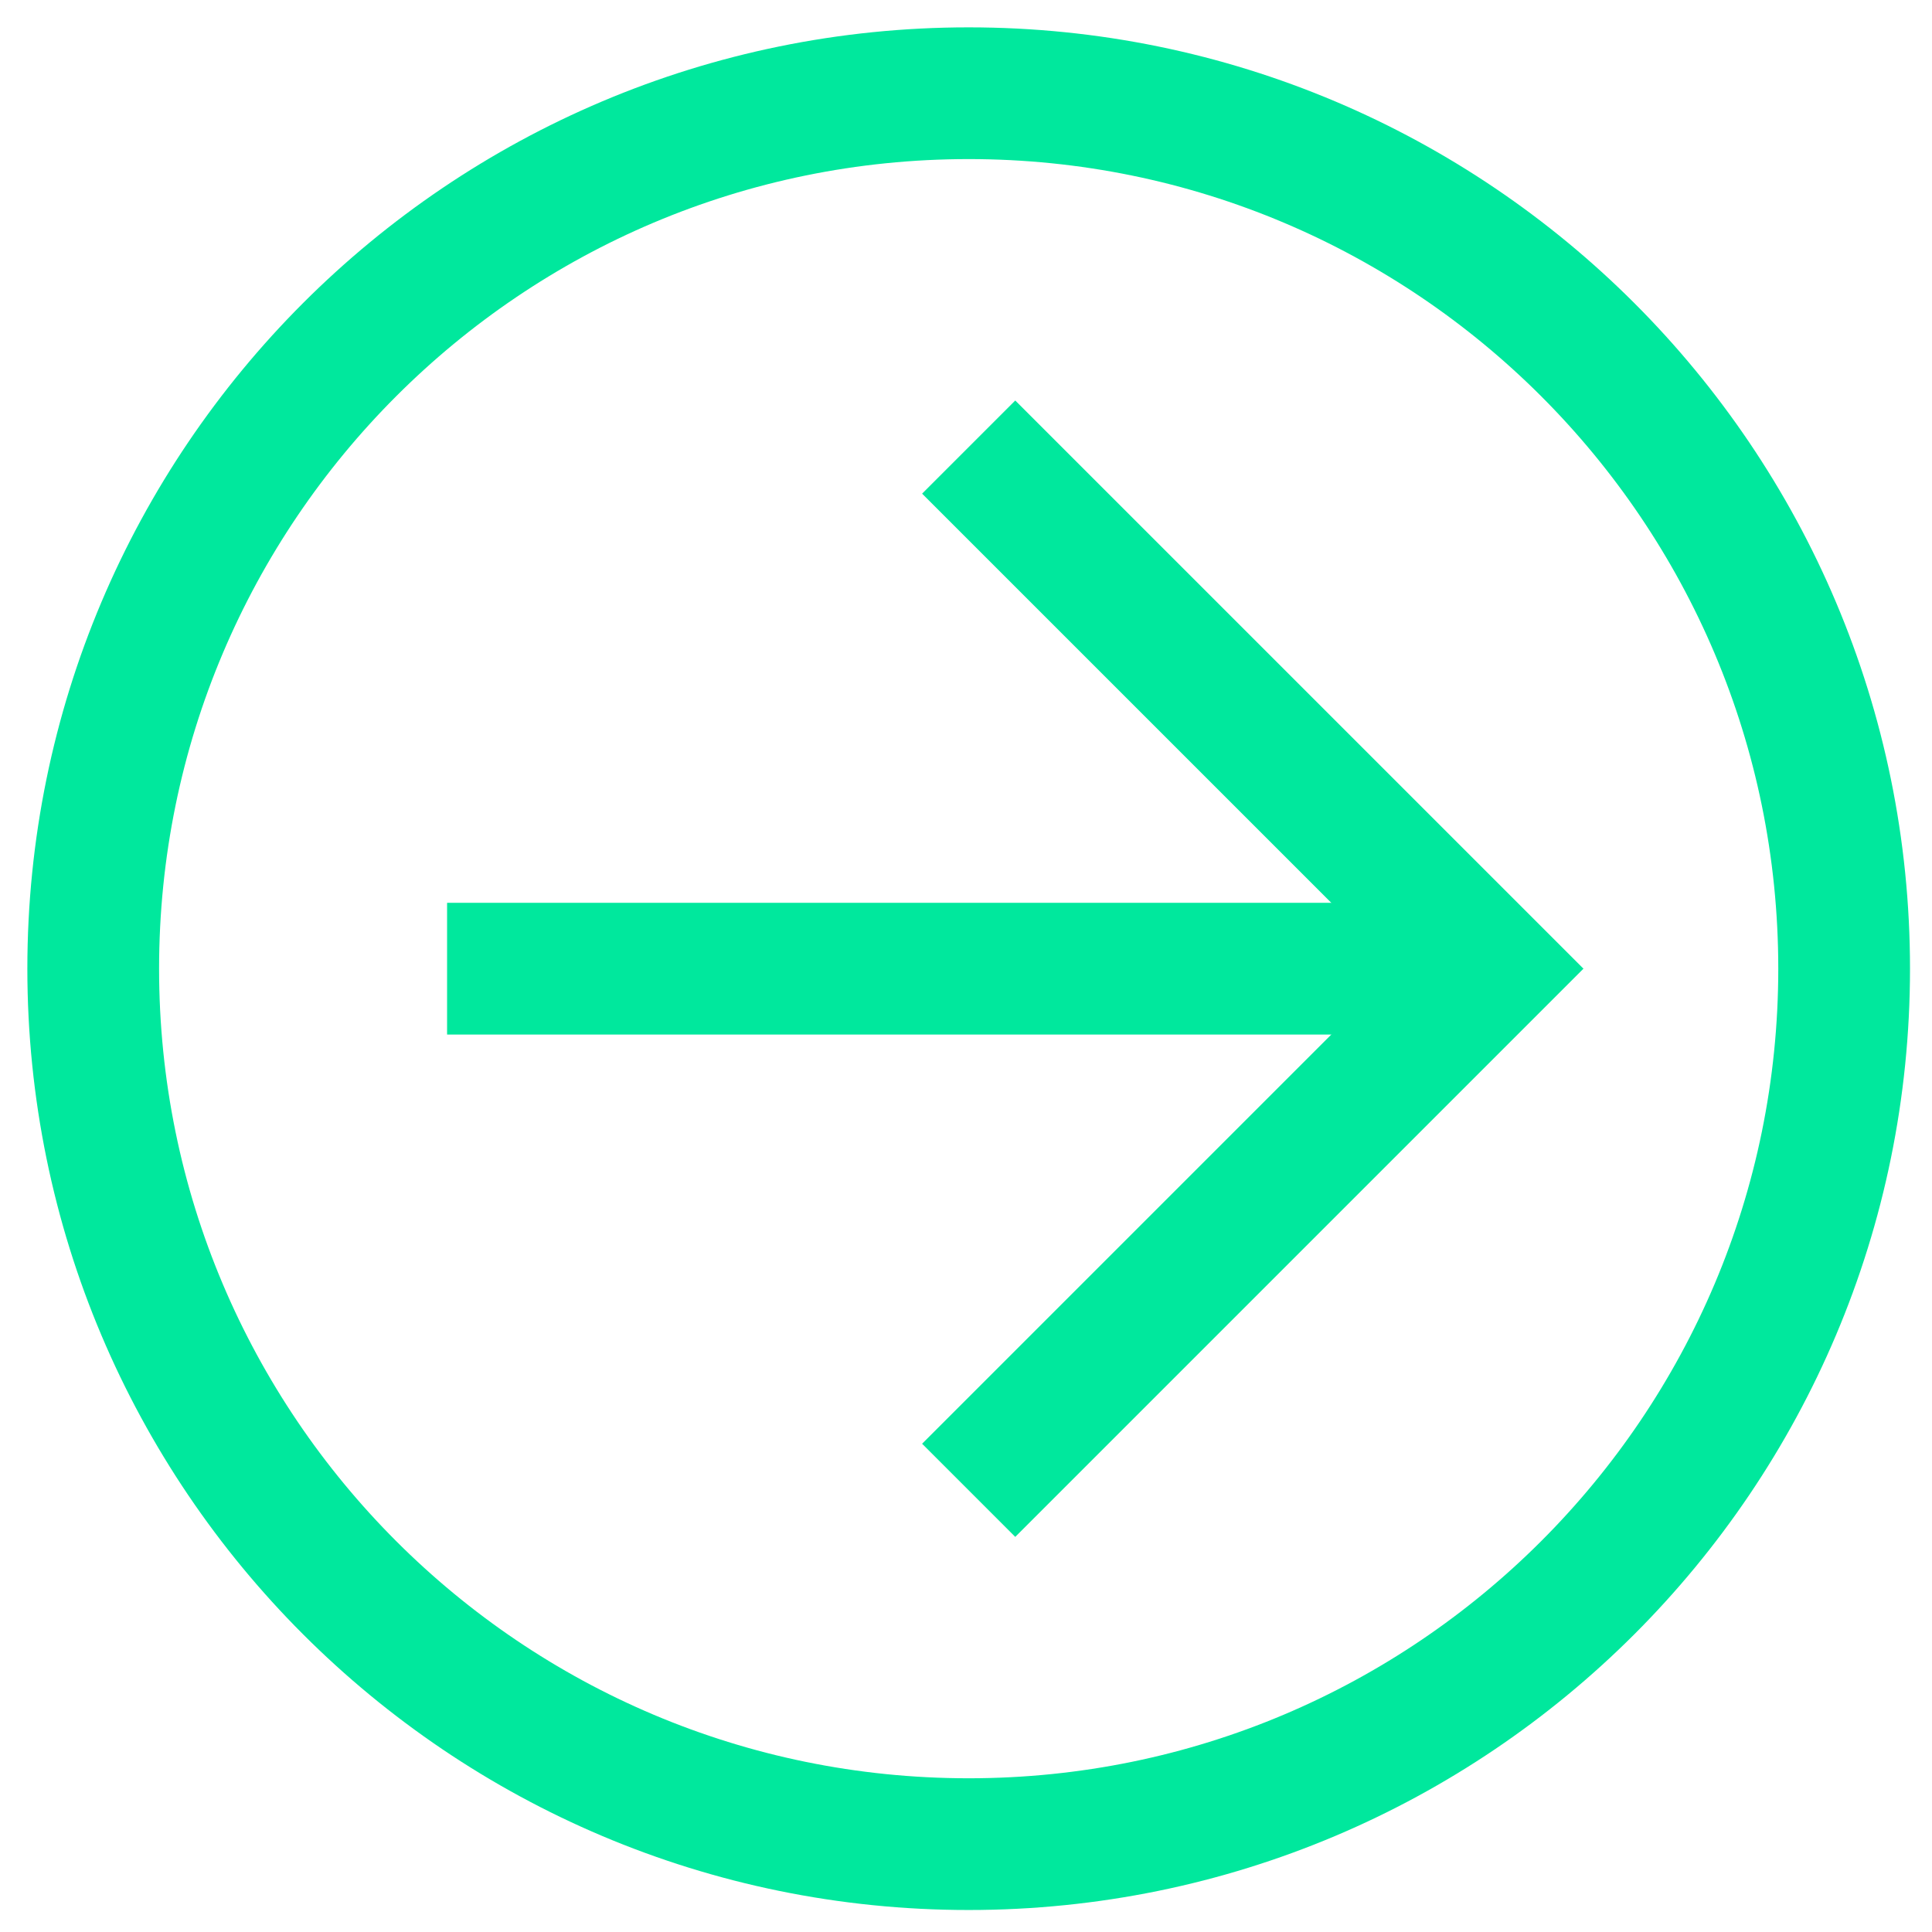 <?xml version="1.0" encoding="UTF-8"?>
<svg width="44px" height="44px" viewBox="0 0 44 44" version="1.1" xmlns="http://www.w3.org/2000/svg" xmlns:xlink="http://www.w3.org/1999/xlink">
    <!-- Generator: Sketch 59.1 (86144) - https://sketch.com -->
    <title>dataset_arrow</title>
    <desc>Created with Sketch.</desc>
    <g id="wod_challenges" stroke="none" stroke-width="1" fill="none" fill-rule="evenodd">
        <g id="03_challenges" transform="translate(-453, -1516)" stroke="#00E89D" stroke-width="3">
            <g id="challenge-1" transform="translate(453, 1388)">
                <g id="dataset_arrow" transform="translate(2, 130)">
                    <g>
                        <path d="M39.999,20.061 C39.999,31.073 31.073,39.999 20.061,39.999 C9.05,39.999 0.123,31.073 0.123,20.061 C0.123,9.05 9.05,0.123 20.061,0.123 C31.073,0.123 39.999,9.05 39.999,20.061 Z" id="Stroke-1"></path>
                        <polyline id="Stroke-3" points="20.061 8.182 31.941 20.061 20.061 31.941"></polyline>
                        <line x1="31.941" y1="20.061" x2="8.182" y2="20.061" id="Stroke-5"></line>
                    </g>
                </g>
            </g>
        </g>
    </g>
</svg>